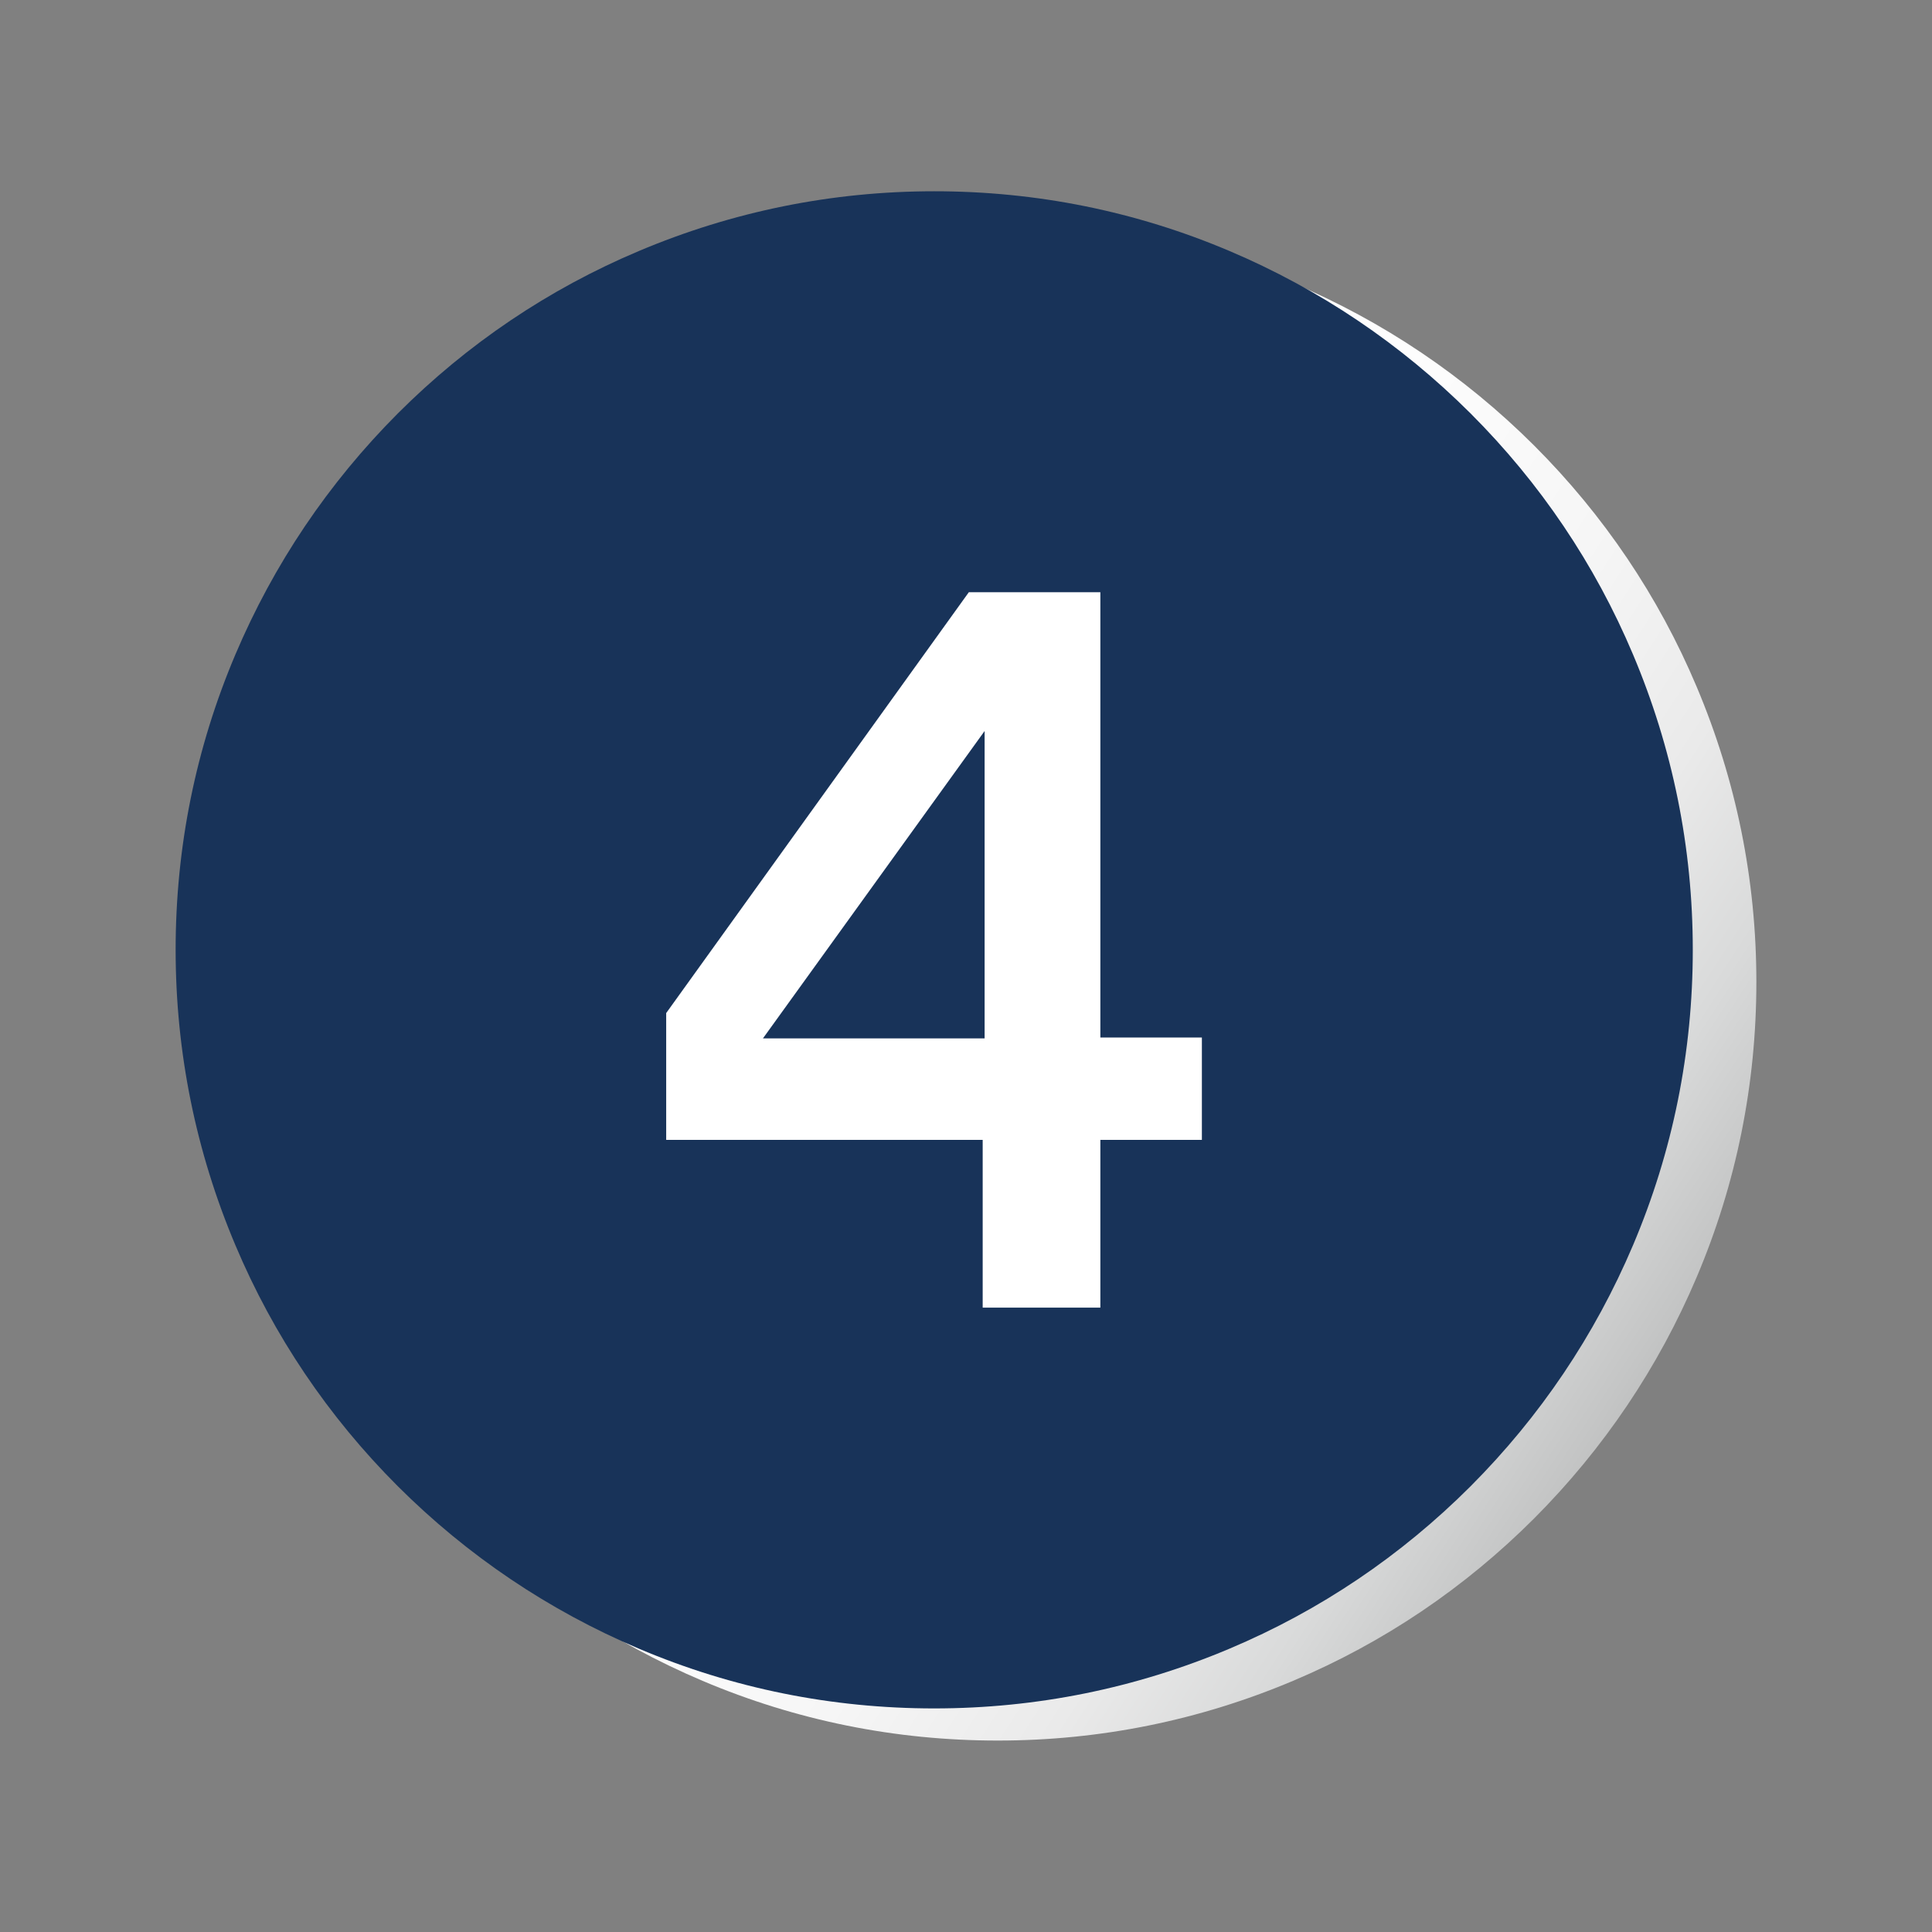 <?xml version="1.0" encoding="UTF-8"?>
<svg xmlns="http://www.w3.org/2000/svg" width="110" height="110" version="1.1" xmlns:xlink="http://www.w3.org/1999/xlink" viewBox="0 0 110 110">
  <rect x="0" y="0" width="110" height="110" fill="#808080" stroke="none"/>
  <defs>
    <style>
      .cls-1, .cls-2 {
        isolation: isolate;
      }

      .cls-3 {
        fill: #fff;
      }

      .cls-3, .cls-2, .cls-4 {
        stroke-width: 0px;
      }

      .cls-2 {
        fill: url(#_名称未設定グラデーション);
        mix-blend-mode: multiply;
      }

      .cls-4 {
        fill: #183359;
      }
    </style>
    <linearGradient id="_名称未設定グラデーション" data-name="名称未設定グラデーション" x1="20.59" y1="340.39" x2="93.03" y2="387.43" gradientTransform="translate(0 -308)" gradientUnits="userSpaceOnUse">
      <stop offset="0" stop-color="#fff"/>
      <stop offset=".5" stop-color="#fdfdfd"/>
      <stop offset=".67" stop-color="#f6f6f6"/>
      <stop offset=".8" stop-color="#eaeaea"/>
      <stop offset=".9" stop-color="#d9dada"/>
      <stop offset=".99" stop-color="#c4c5c5"/>
      <stop offset="1" stop-color="#c1c2c2"/>
    </linearGradient>
  </defs>
  <g class="cls-1">
    <g id="_レイヤー_1" data-name="レイヤー 1">
      <path class="cls-2" d="M56.81,99.1c-5.83,0-11.48-1.14-16.81-3.4-5.14-2.18-9.76-5.29-13.73-9.25-3.96-3.96-7.08-8.58-9.25-13.73-2.25-5.33-3.4-10.98-3.4-16.81s1.14-11.48,3.4-16.81c2.18-5.14,5.29-9.76,9.25-13.73,3.96-3.96,8.58-7.08,13.73-9.25,5.33-2.25,10.98-3.4,16.81-3.4s11.48,1.14,16.81,3.4c5.14,2.18,9.76,5.29,13.73,9.25,3.96,3.96,7.08,8.58,9.25,13.73,2.25,5.33,3.4,10.98,3.4,16.81s-1.14,11.48-3.4,16.81c-2.18,5.14-5.29,9.76-9.25,13.73-3.96,3.96-8.58,7.08-13.73,9.25-5.33,2.25-10.98,3.4-16.81,3.4Z"/>
      <path class="cls-4" d="M53.19,97.27c-5.83,0-11.48-1.14-16.81-3.4-5.14-2.18-9.76-5.29-13.73-9.25-3.96-3.96-7.08-8.58-9.25-13.73-2.25-5.33-3.4-10.98-3.4-16.81s1.14-11.48,3.4-16.81c2.18-5.14,5.29-9.76,9.25-13.73,3.96-3.96,8.58-7.08,13.73-9.25,5.33-2.25,10.98-3.4,16.81-3.4s11.48,1.14,16.81,3.4c5.14,2.18,9.76,5.29,13.73,9.25,3.96,3.96,7.08,8.58,9.25,13.73,2.25,5.33,3.4,10.98,3.4,16.81s-1.14,11.48-3.4,16.81c-2.18,5.14-5.29,9.76-9.25,13.73-3.96,3.96-8.58,7.08-13.73,9.25-5.33,2.25-10.98,3.4-16.81,3.4Z"/>
      <path class="cls-3" d="M55.95,74.45v-9.55h-18.02v-7.22l17.23-23.96h7.49v25.35h5.78v5.83h-5.78v9.55h-6.7ZM43.44,59.12h12.62v-17.5l-12.62,17.5Z"/>
    </g>
  </g>
</svg>